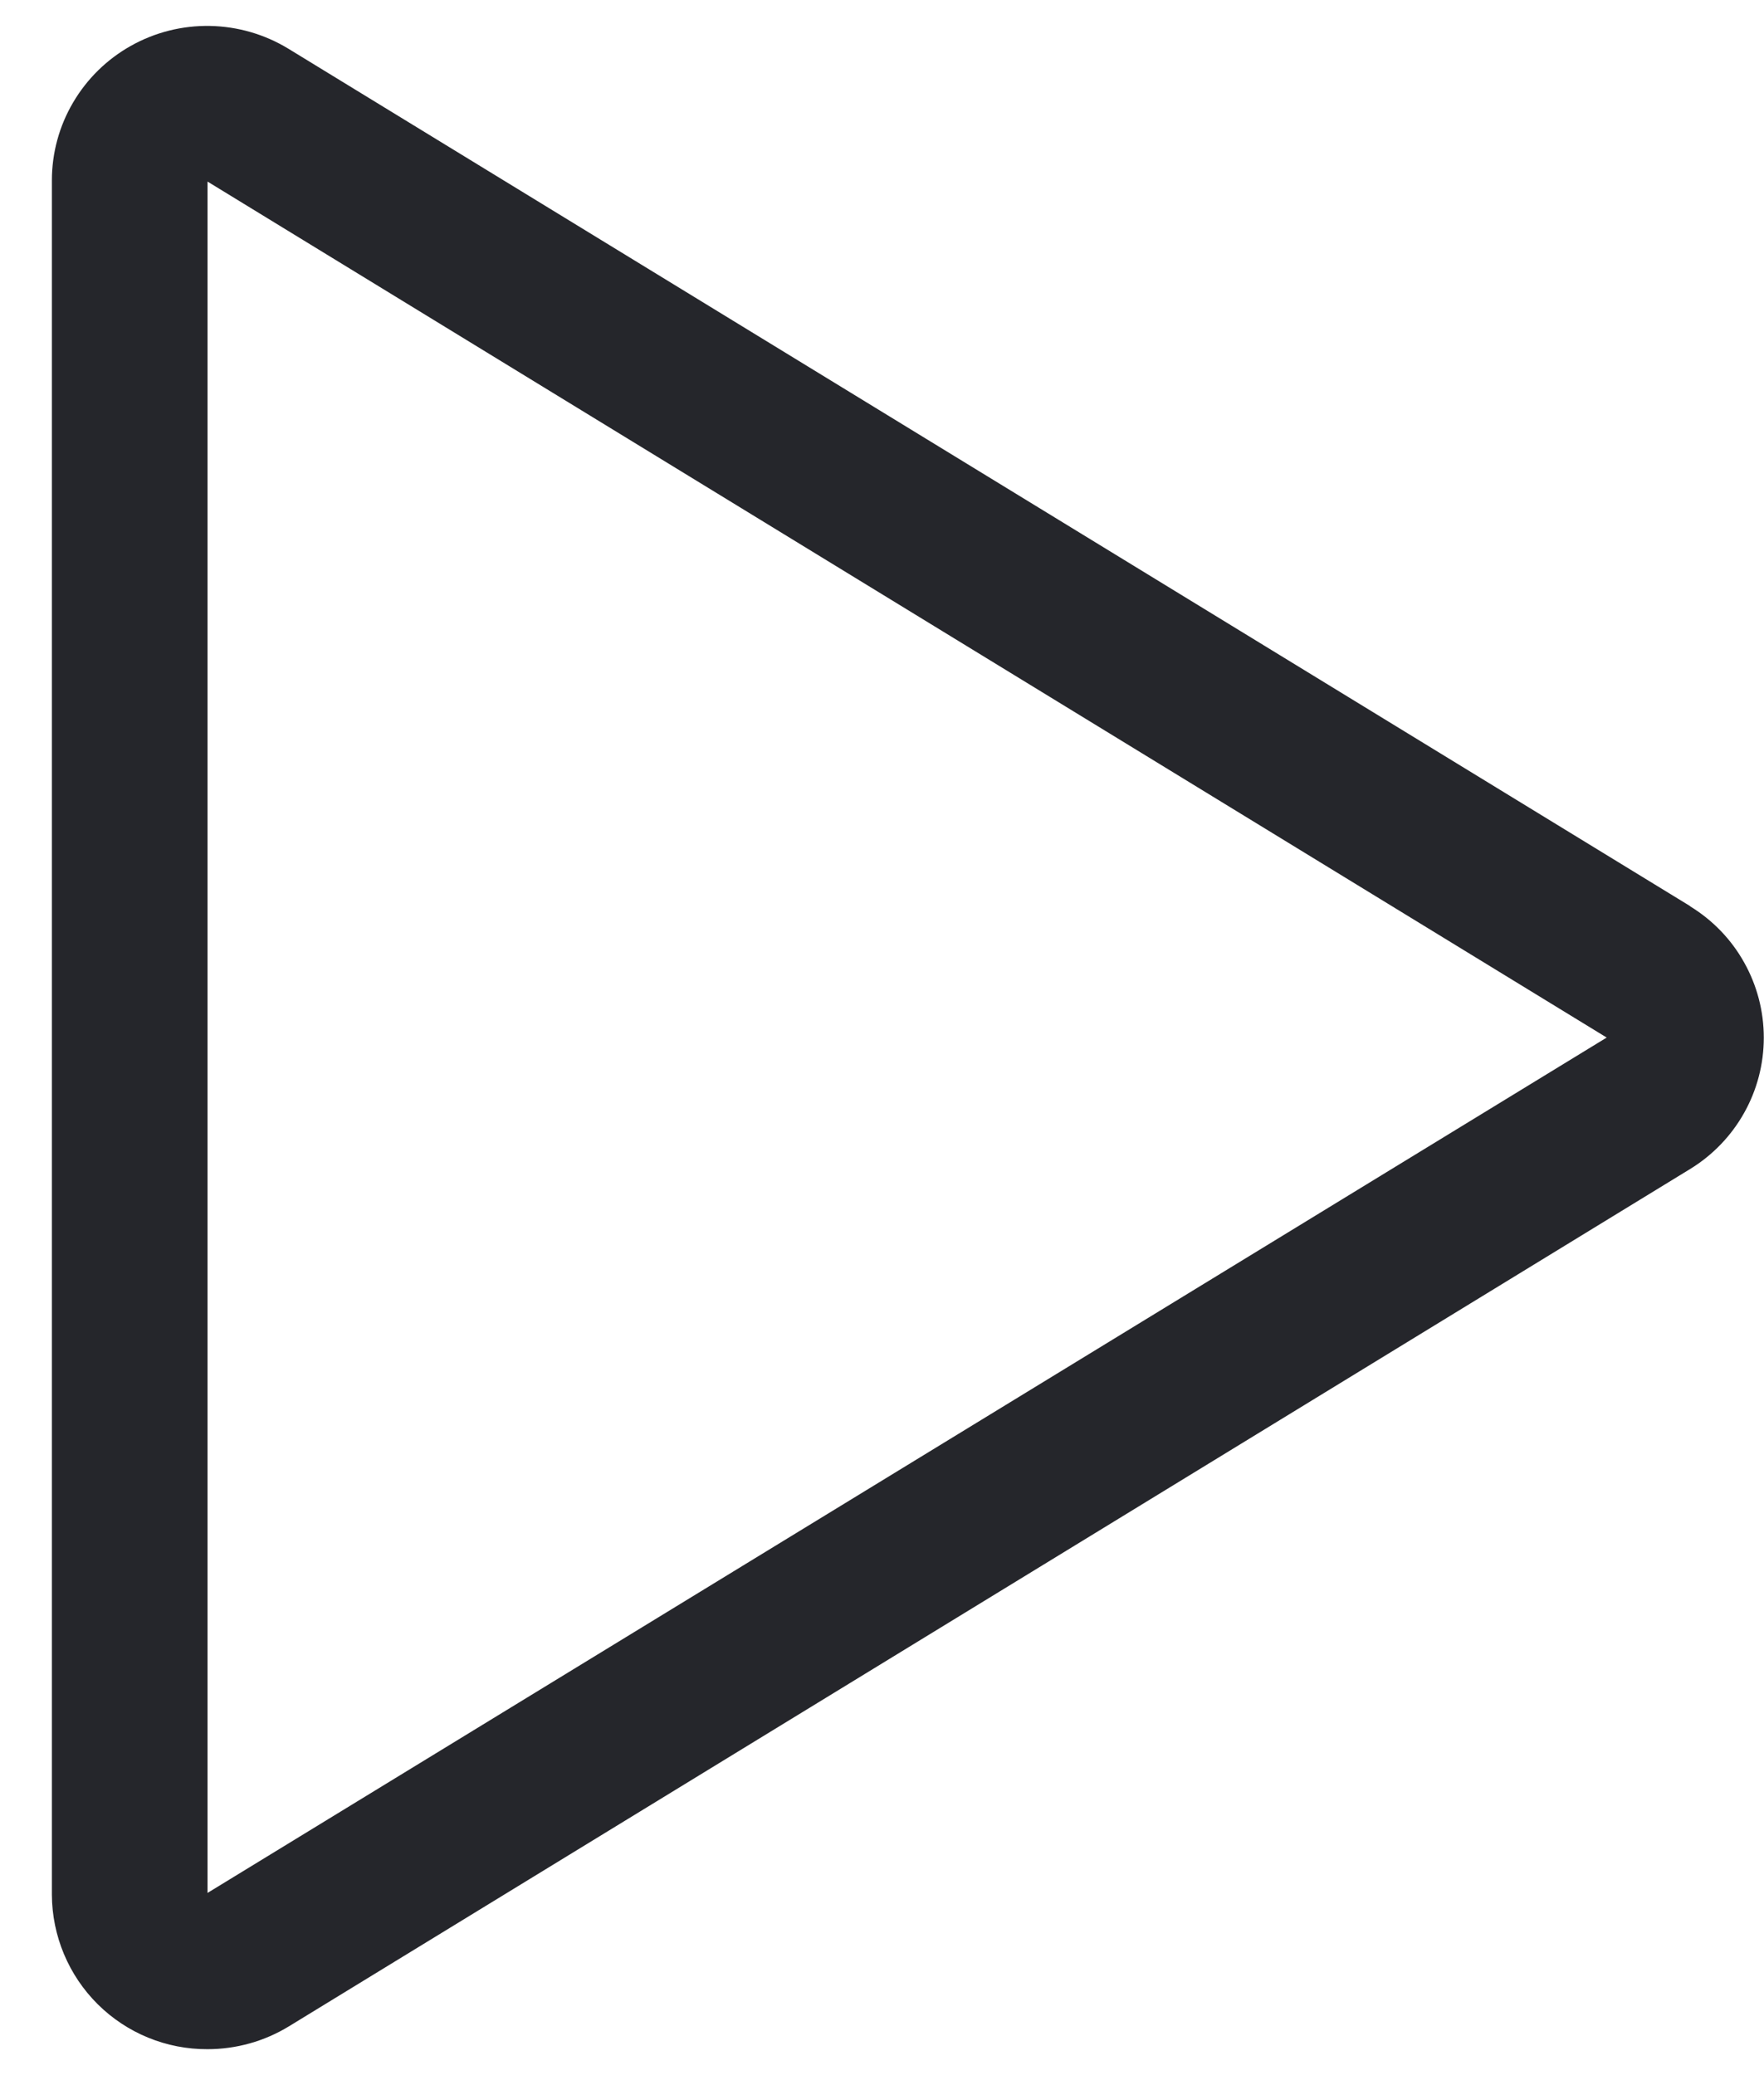 <svg width="17" height="20" viewBox="0 0 17 20" fill="none" xmlns="http://www.w3.org/2000/svg">
<path d="M16.288 8.733L2.78 0.47C2.552 0.331 2.291 0.255 2.024 0.25C1.757 0.245 1.494 0.311 1.261 0.442C1.031 0.571 0.839 0.759 0.705 0.987C0.571 1.214 0.5 1.474 0.5 1.738V18.262C0.502 18.658 0.661 19.038 0.942 19.317C1.223 19.596 1.604 19.752 2 19.75C2.277 19.75 2.548 19.674 2.784 19.53L16.288 11.267C16.505 11.134 16.684 10.948 16.808 10.727C16.933 10.505 16.998 10.255 16.998 10.001C16.998 9.747 16.933 9.497 16.808 9.275C16.684 9.053 16.505 8.868 16.288 8.735V8.733ZM2 18.244V1.75L15.484 10L2 18.244Z" fill="#25262B"/>
</svg>
